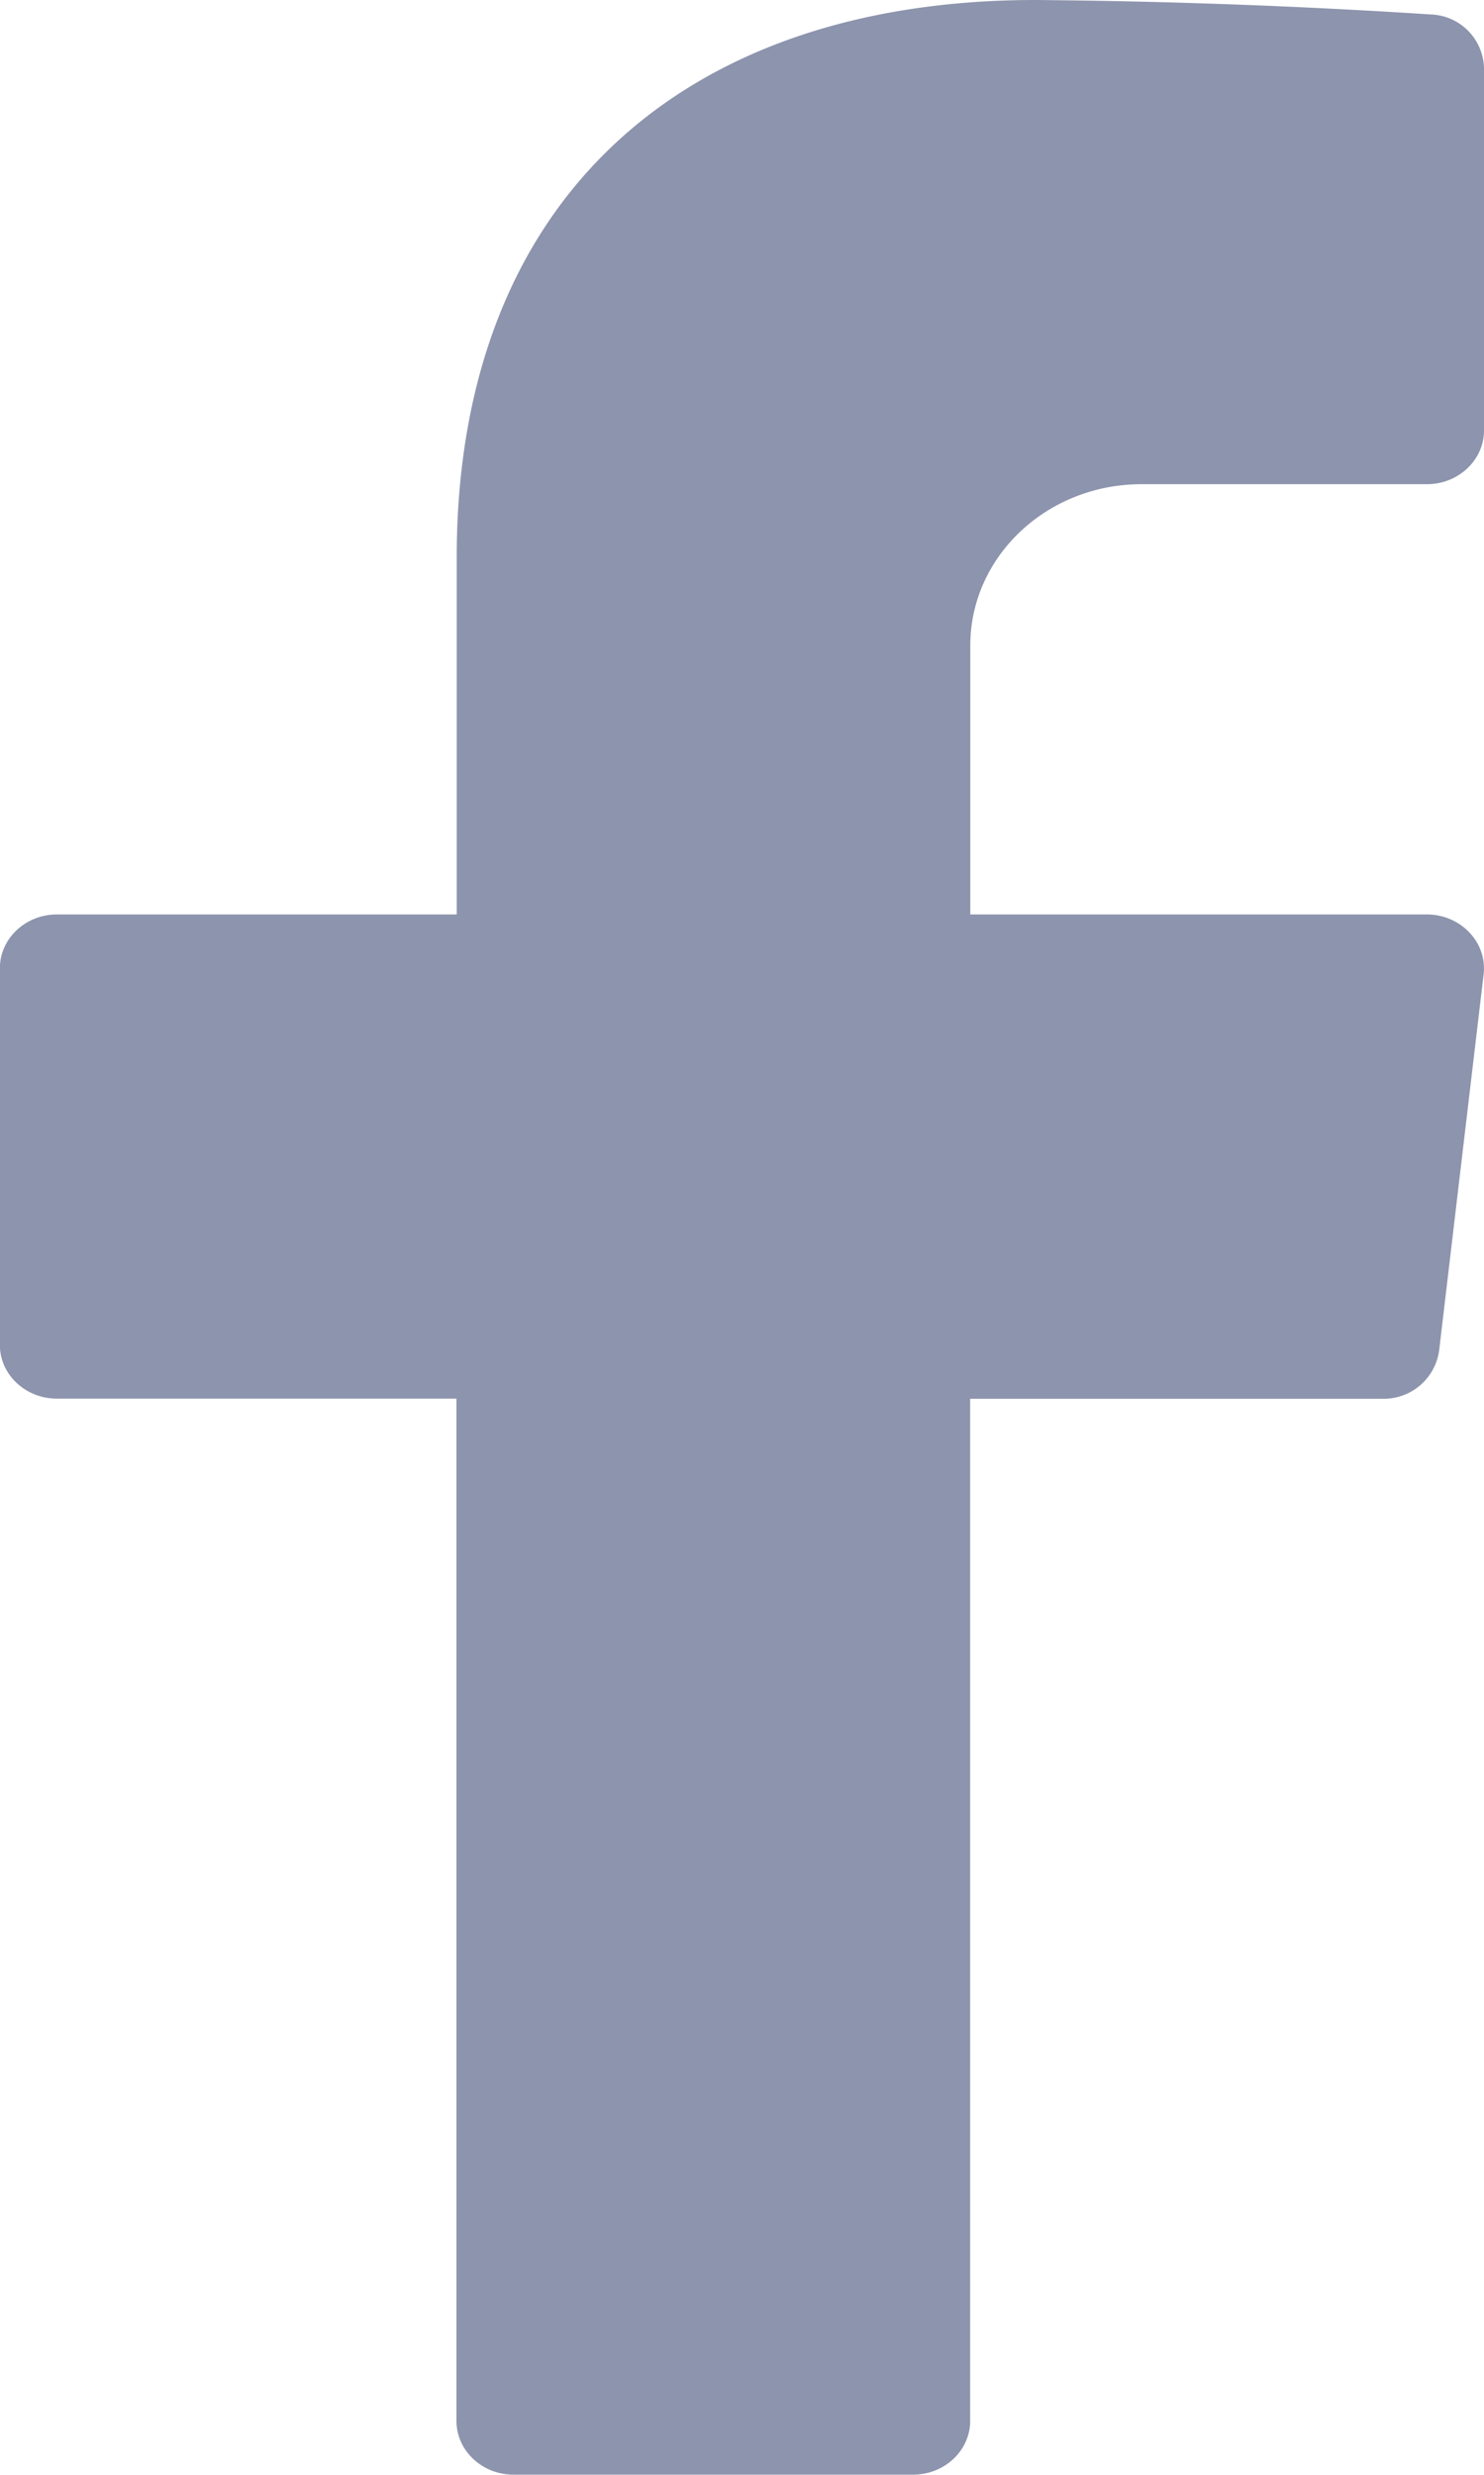 <svg width="12" height="20" viewBox="0 0 12 20" xmlns="http://www.w3.org/2000/svg">
  <path d="M9.23 3.913h2.308c.255 0 .462-.195.462-.435V.55a.445.445 0 0 0-.427-.433A56.871 56.871 0 0 0 8.373 0c-2.835 0-4.68 1.6-4.68 4.508V7.39H.461c-.255 0-.462.195-.462.435v3.044c0 .24.207.434.462.434h3.23v8.261c0 .24.207.435.462.435h3.23c.255 0 .462-.195.462-.435v-8.26h3.333a.452.452 0 0 0 .459-.388l.36-3.043c.03-.257-.185-.483-.46-.483H7.846V5.217c0-.72.62-1.304 1.385-1.304z" fill="#8D94AD" fill-rule="nonzero"/>
</svg>
